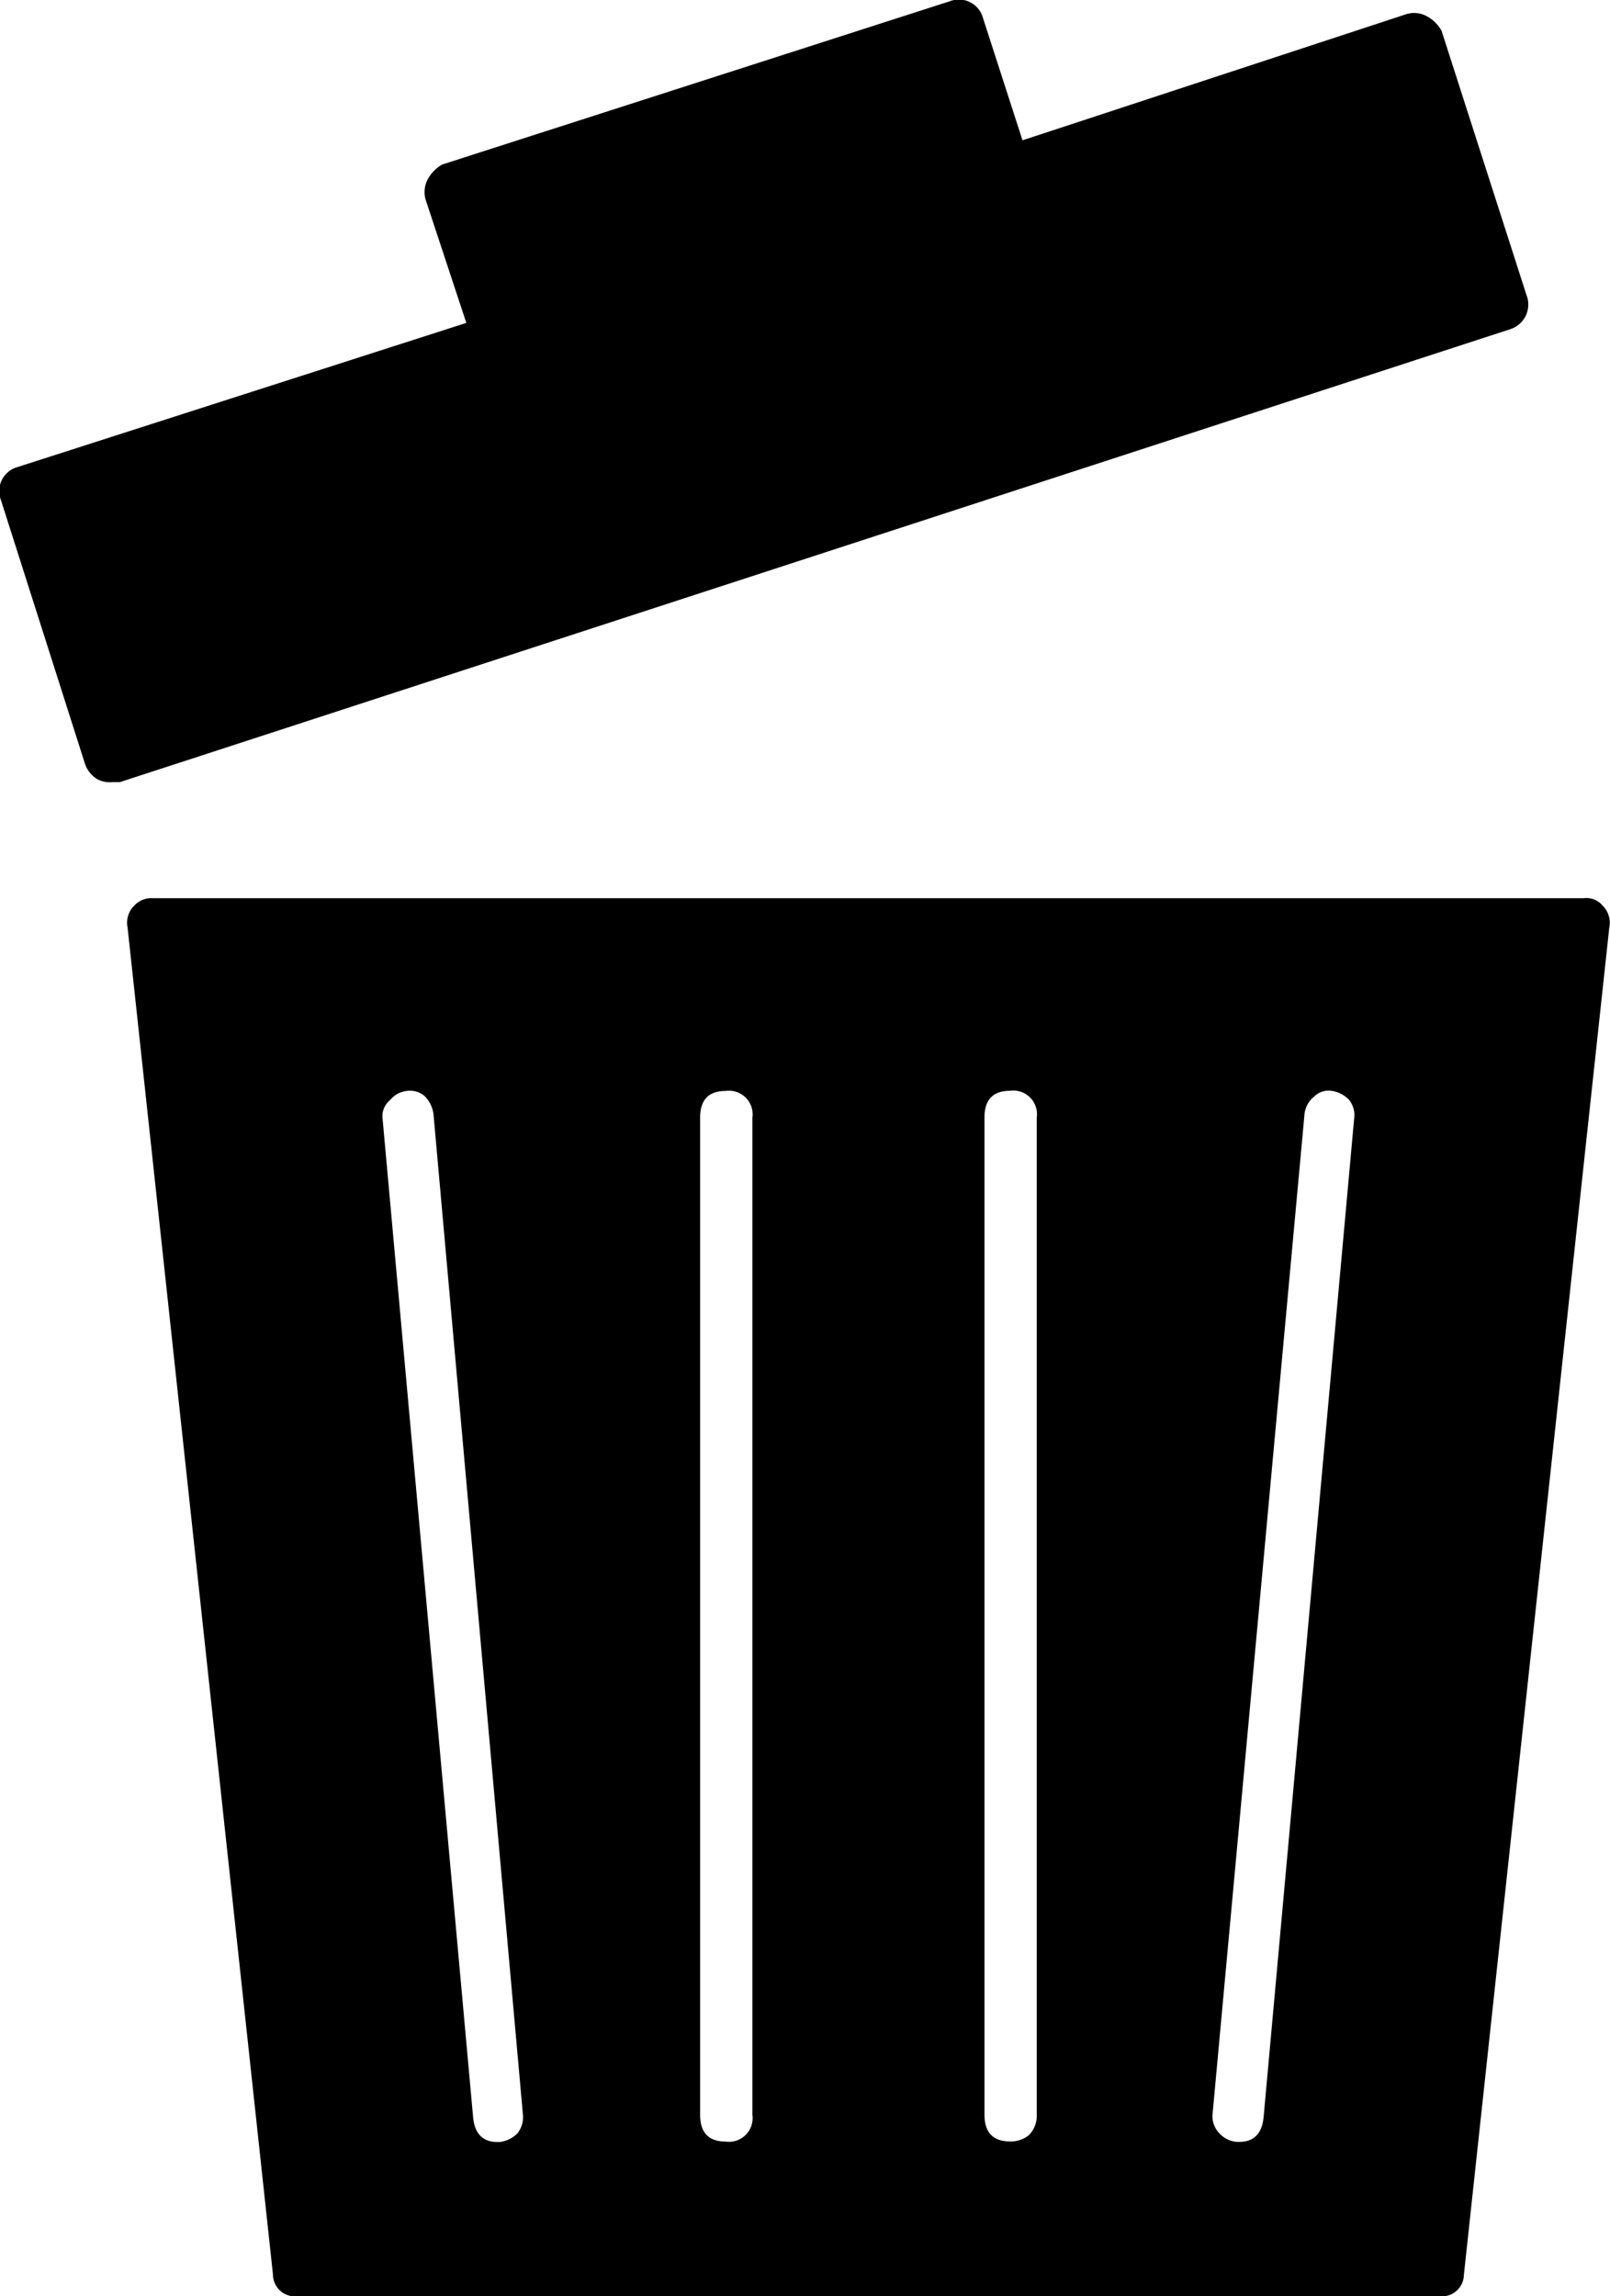 <svg xmlns="http://www.w3.org/2000/svg" width="11.307" height="16.121" viewBox="0 0 11.307 16.121">
  <path id="Path_111" data-name="Path 111" d="M29.157,7.067a.182.182,0,0,1-.116.242l-9.762,3.179h-.054a.188.188,0,0,1-.1-.018.2.2,0,0,1-.09-.107l-.591-1.854a.175.175,0,0,1,.116-.233l3.152-1.012-.287-.869a.193.193,0,0,1,.018-.143.261.261,0,0,1,.1-.1l3.564-1.146a.175.175,0,0,1,.233.116l.278.86,2.7-.887a.186.186,0,0,1,.143.018.261.261,0,0,1,.1.1ZM25.53,12.655q-.179,0-.179.188v7q0,.188.179.188a.2.2,0,0,0,.134-.045.193.193,0,0,0,.054-.143v-7A.166.166,0,0,0,25.53,12.655Zm2.131.045a.181.181,0,0,0-.063.125l-.645,7.012a.169.169,0,0,0,.045.134.183.183,0,0,0,.125.063h.018q.152,0,.17-.17l.636-7.012a.172.172,0,0,0-.036-.134.211.211,0,0,0-.125-.063A.144.144,0,0,0,27.662,12.7Zm2.033-1.343a.168.168,0,0,1,.045.152l-1.021,9.457a.154.154,0,0,1-.17.152H20.524a.154.154,0,0,1-.17-.152l-1.021-9.457a.167.167,0,0,1,.045-.152.165.165,0,0,1,.134-.054H29.56A.149.149,0,0,1,29.694,11.357Zm-8.212,1.469a.218.218,0,0,0-.063-.134.158.158,0,0,0-.125-.036.173.173,0,0,0-.116.063.146.146,0,0,0-.054.134l.636,7.012q.018.17.17.17h.018a.21.21,0,0,0,.125-.063.185.185,0,0,0,.036-.134Zm2.239.018a.166.166,0,0,0-.188-.188q-.179,0-.179.188v7q0,.188.179.188a.166.166,0,0,0,.188-.188Z" transform="translate(-18.437 -4.997)" fill-rule="evenodd"/>
</svg>

